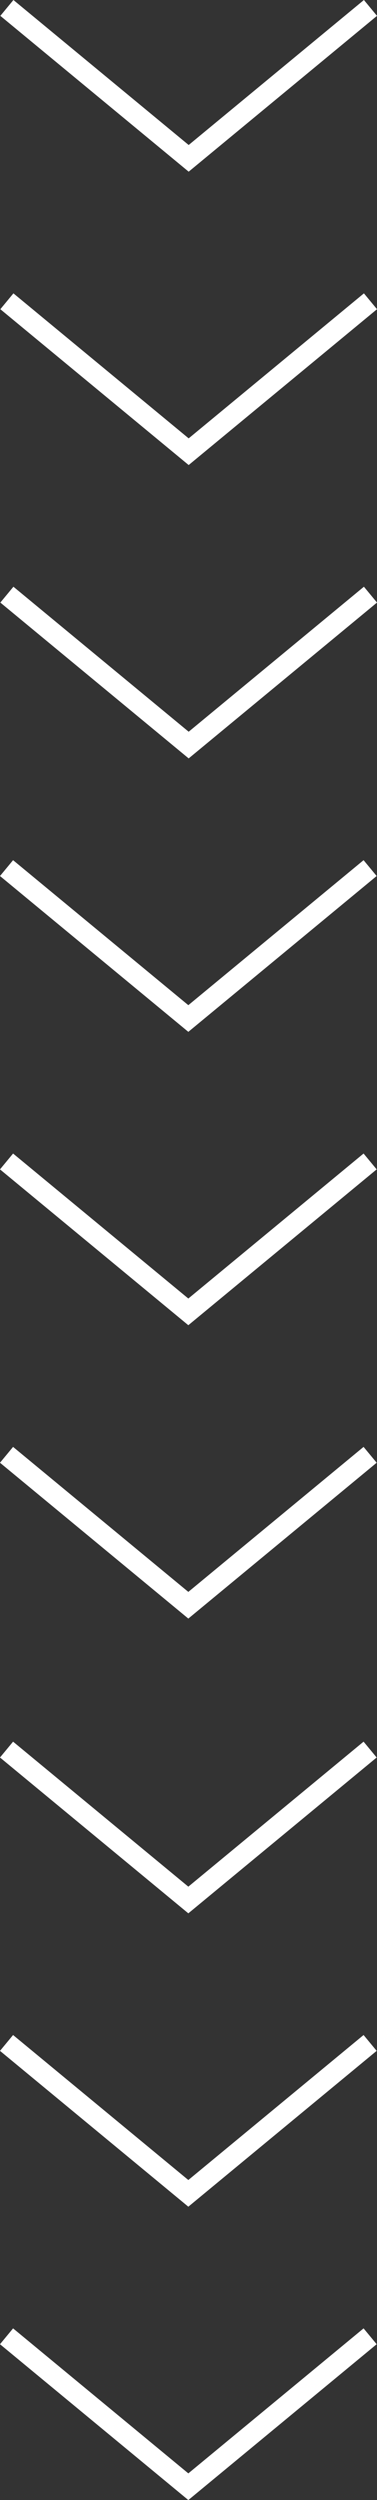 <svg xmlns="http://www.w3.org/2000/svg" width="548.999" height="3636" viewBox="0 0 548.999 3636">
  <rect x="0" y="0" width="548.999" height="3636" fill="#333333" stroke="none"/>
  <g id="downArrow" transform="translate(-686.75 -8)">
    <g id="downArrow-2" data-name="downArrow" transform="translate(273.725 -106.593)">
      <path id="Path_11" data-name="Path 11" d="M423.05,979.425,687.775,1198.2,952.5,979.425" fill="none" stroke="#fff" stroke-width="29.904"/>
      <path id="Path_12" data-name="Path 12" d="M423.05,552.772,687.775,771.543,952.5,552.772" fill="none" stroke="#fff" stroke-width="29.904"/>
      <path id="Path_13" data-name="Path 13" d="M423.05,126.119l264.725,218.77L952.5,126.119" fill="none" stroke="#fff" stroke-width="29.904"/>
    </g>
    <g id="downArrow-3" data-name="downArrow" transform="translate(273.225 2426.407)">
      <path id="Path_11-2" data-name="Path 11" d="M423.05,979.425,687.775,1198.2,952.5,979.425" fill="none" stroke="#fff" stroke-width="29.904"/>
      <path id="Path_12-2" data-name="Path 12" d="M423.05,552.772,687.775,771.543,952.5,552.772" fill="none" stroke="#fff" stroke-width="29.904"/>
      <path id="Path_13-2" data-name="Path 13" d="M423.05,126.119l264.725,218.77L952.5,126.119" fill="none" stroke="#fff" stroke-width="29.904"/>
    </g>
    <g id="downArrow-4" data-name="downArrow" transform="translate(273.225 1144.407)">
      <path id="Path_11-3" data-name="Path 11" d="M423.05,979.425,687.775,1198.2,952.5,979.425" fill="none" stroke="#fff" stroke-width="29.904"/>
      <path id="Path_12-3" data-name="Path 12" d="M423.05,552.772,687.775,771.543,952.5,552.772" fill="none" stroke="#fff" stroke-width="29.904"/>
      <path id="Path_13-3" data-name="Path 13" d="M423.05,126.119l264.725,218.77L952.5,126.119" fill="none" stroke="#fff" stroke-width="29.904"/>
    </g>
  </g>
</svg>
